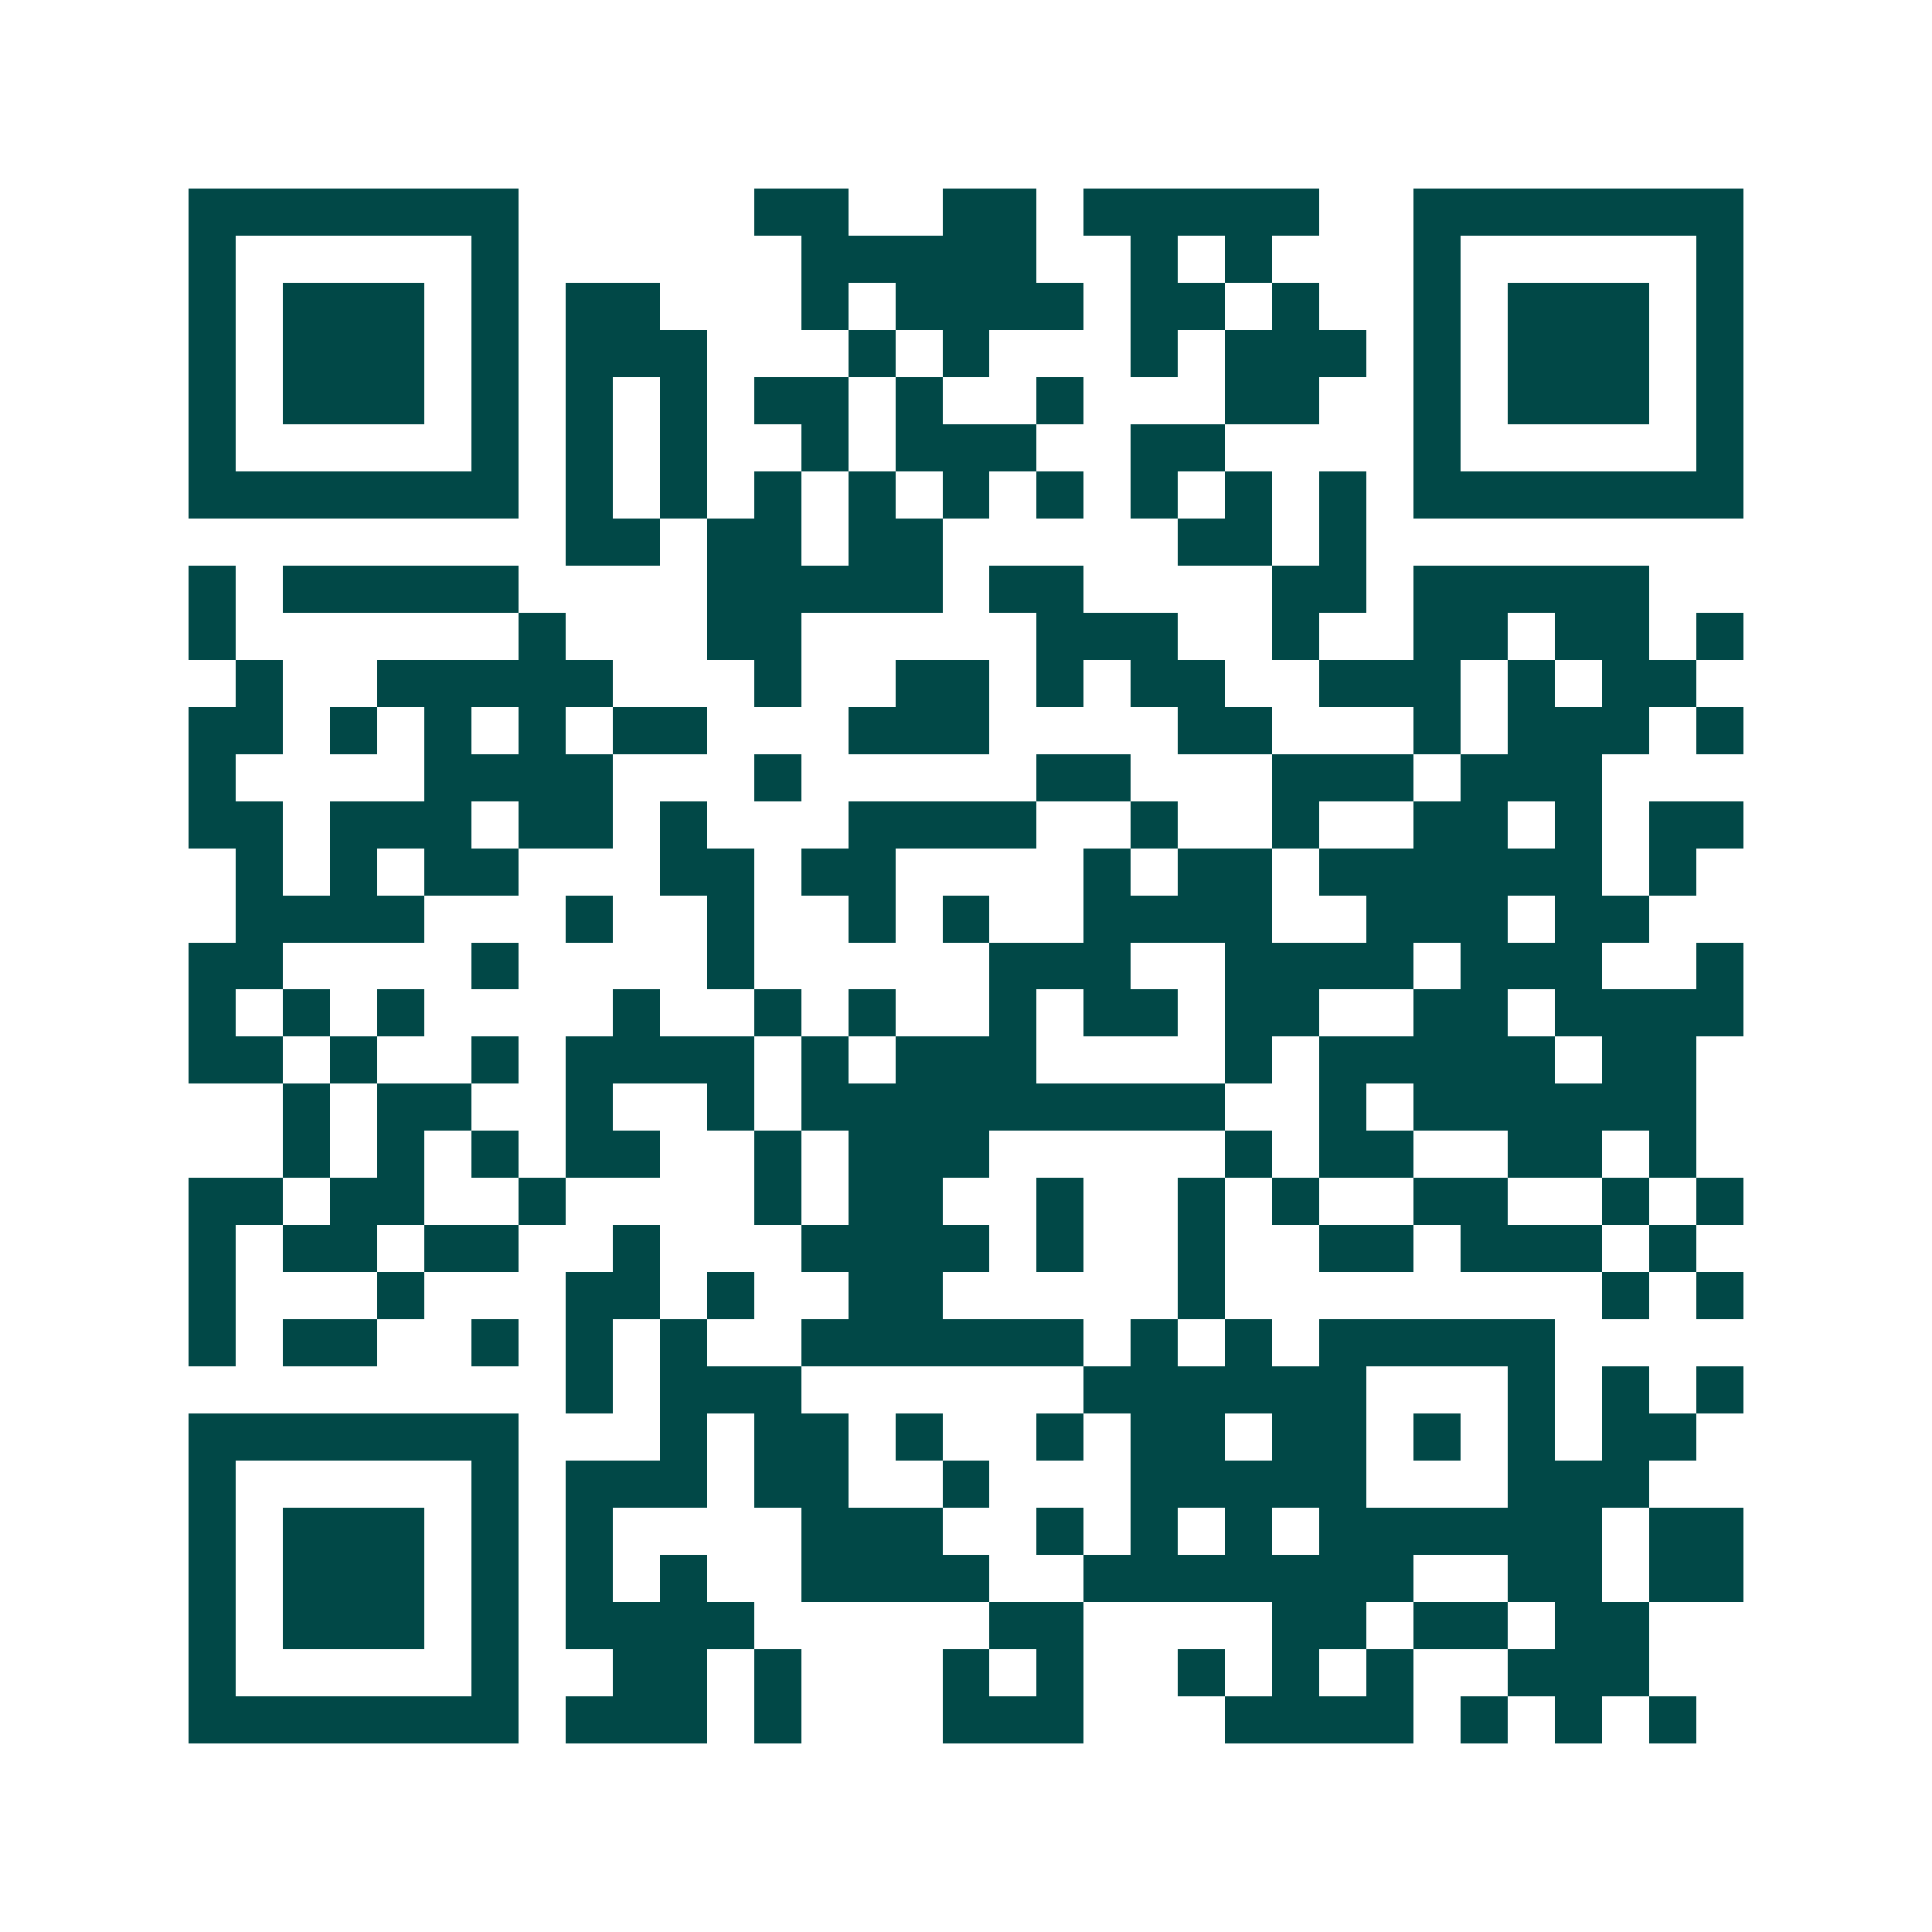 <svg xmlns="http://www.w3.org/2000/svg" width="200" height="200" viewBox="0 0 41 41" shape-rendering="crispEdges"><path fill="#ffffff" d="M0 0h41v41H0z"/><path stroke="#014847" d="M4 4.5h7m5 0h2m2 0h2m1 0h5m2 0h7M4 5.5h1m5 0h1m6 0h5m2 0h1m1 0h1m3 0h1m5 0h1M4 6.5h1m1 0h3m1 0h1m1 0h2m3 0h1m1 0h4m1 0h2m1 0h1m2 0h1m1 0h3m1 0h1M4 7.5h1m1 0h3m1 0h1m1 0h3m3 0h1m1 0h1m3 0h1m1 0h3m1 0h1m1 0h3m1 0h1M4 8.5h1m1 0h3m1 0h1m1 0h1m1 0h1m1 0h2m1 0h1m2 0h1m3 0h2m2 0h1m1 0h3m1 0h1M4 9.5h1m5 0h1m1 0h1m1 0h1m2 0h1m1 0h3m2 0h2m4 0h1m5 0h1M4 10.5h7m1 0h1m1 0h1m1 0h1m1 0h1m1 0h1m1 0h1m1 0h1m1 0h1m1 0h1m1 0h7M12 11.5h2m1 0h2m1 0h2m5 0h2m1 0h1M4 12.5h1m1 0h5m4 0h5m1 0h2m4 0h2m1 0h5M4 13.5h1m6 0h1m3 0h2m5 0h3m2 0h1m2 0h2m1 0h2m1 0h1M5 14.5h1m2 0h5m3 0h1m2 0h2m1 0h1m1 0h2m2 0h3m1 0h1m1 0h2M4 15.5h2m1 0h1m1 0h1m1 0h1m1 0h2m3 0h3m4 0h2m3 0h1m1 0h3m1 0h1M4 16.5h1m4 0h4m3 0h1m5 0h2m3 0h3m1 0h3M4 17.5h2m1 0h3m1 0h2m1 0h1m3 0h4m2 0h1m2 0h1m2 0h2m1 0h1m1 0h2M5 18.5h1m1 0h1m1 0h2m3 0h2m1 0h2m4 0h1m1 0h2m1 0h6m1 0h1M5 19.5h4m3 0h1m2 0h1m2 0h1m1 0h1m2 0h4m2 0h3m1 0h2M4 20.5h2m4 0h1m4 0h1m5 0h3m2 0h4m1 0h3m2 0h1M4 21.5h1m1 0h1m1 0h1m4 0h1m2 0h1m1 0h1m2 0h1m1 0h2m1 0h2m2 0h2m1 0h4M4 22.5h2m1 0h1m2 0h1m1 0h4m1 0h1m1 0h3m4 0h1m1 0h5m1 0h2M6 23.5h1m1 0h2m2 0h1m2 0h1m1 0h9m2 0h1m1 0h6M6 24.5h1m1 0h1m1 0h1m1 0h2m2 0h1m1 0h3m5 0h1m1 0h2m2 0h2m1 0h1M4 25.5h2m1 0h2m2 0h1m4 0h1m1 0h2m2 0h1m2 0h1m1 0h1m2 0h2m2 0h1m1 0h1M4 26.5h1m1 0h2m1 0h2m2 0h1m3 0h4m1 0h1m2 0h1m2 0h2m1 0h3m1 0h1M4 27.5h1m3 0h1m3 0h2m1 0h1m2 0h2m5 0h1m8 0h1m1 0h1M4 28.5h1m1 0h2m2 0h1m1 0h1m1 0h1m2 0h6m1 0h1m1 0h1m1 0h5M12 29.5h1m1 0h3m6 0h6m3 0h1m1 0h1m1 0h1M4 30.5h7m3 0h1m1 0h2m1 0h1m2 0h1m1 0h2m1 0h2m1 0h1m1 0h1m1 0h2M4 31.5h1m5 0h1m1 0h3m1 0h2m2 0h1m3 0h5m3 0h3M4 32.5h1m1 0h3m1 0h1m1 0h1m4 0h3m2 0h1m1 0h1m1 0h1m1 0h6m1 0h2M4 33.5h1m1 0h3m1 0h1m1 0h1m1 0h1m2 0h4m2 0h7m2 0h2m1 0h2M4 34.5h1m1 0h3m1 0h1m1 0h4m5 0h2m4 0h2m1 0h2m1 0h2M4 35.5h1m5 0h1m2 0h2m1 0h1m3 0h1m1 0h1m2 0h1m1 0h1m1 0h1m2 0h3M4 36.5h7m1 0h3m1 0h1m3 0h3m3 0h4m1 0h1m1 0h1m1 0h1"/></svg>
